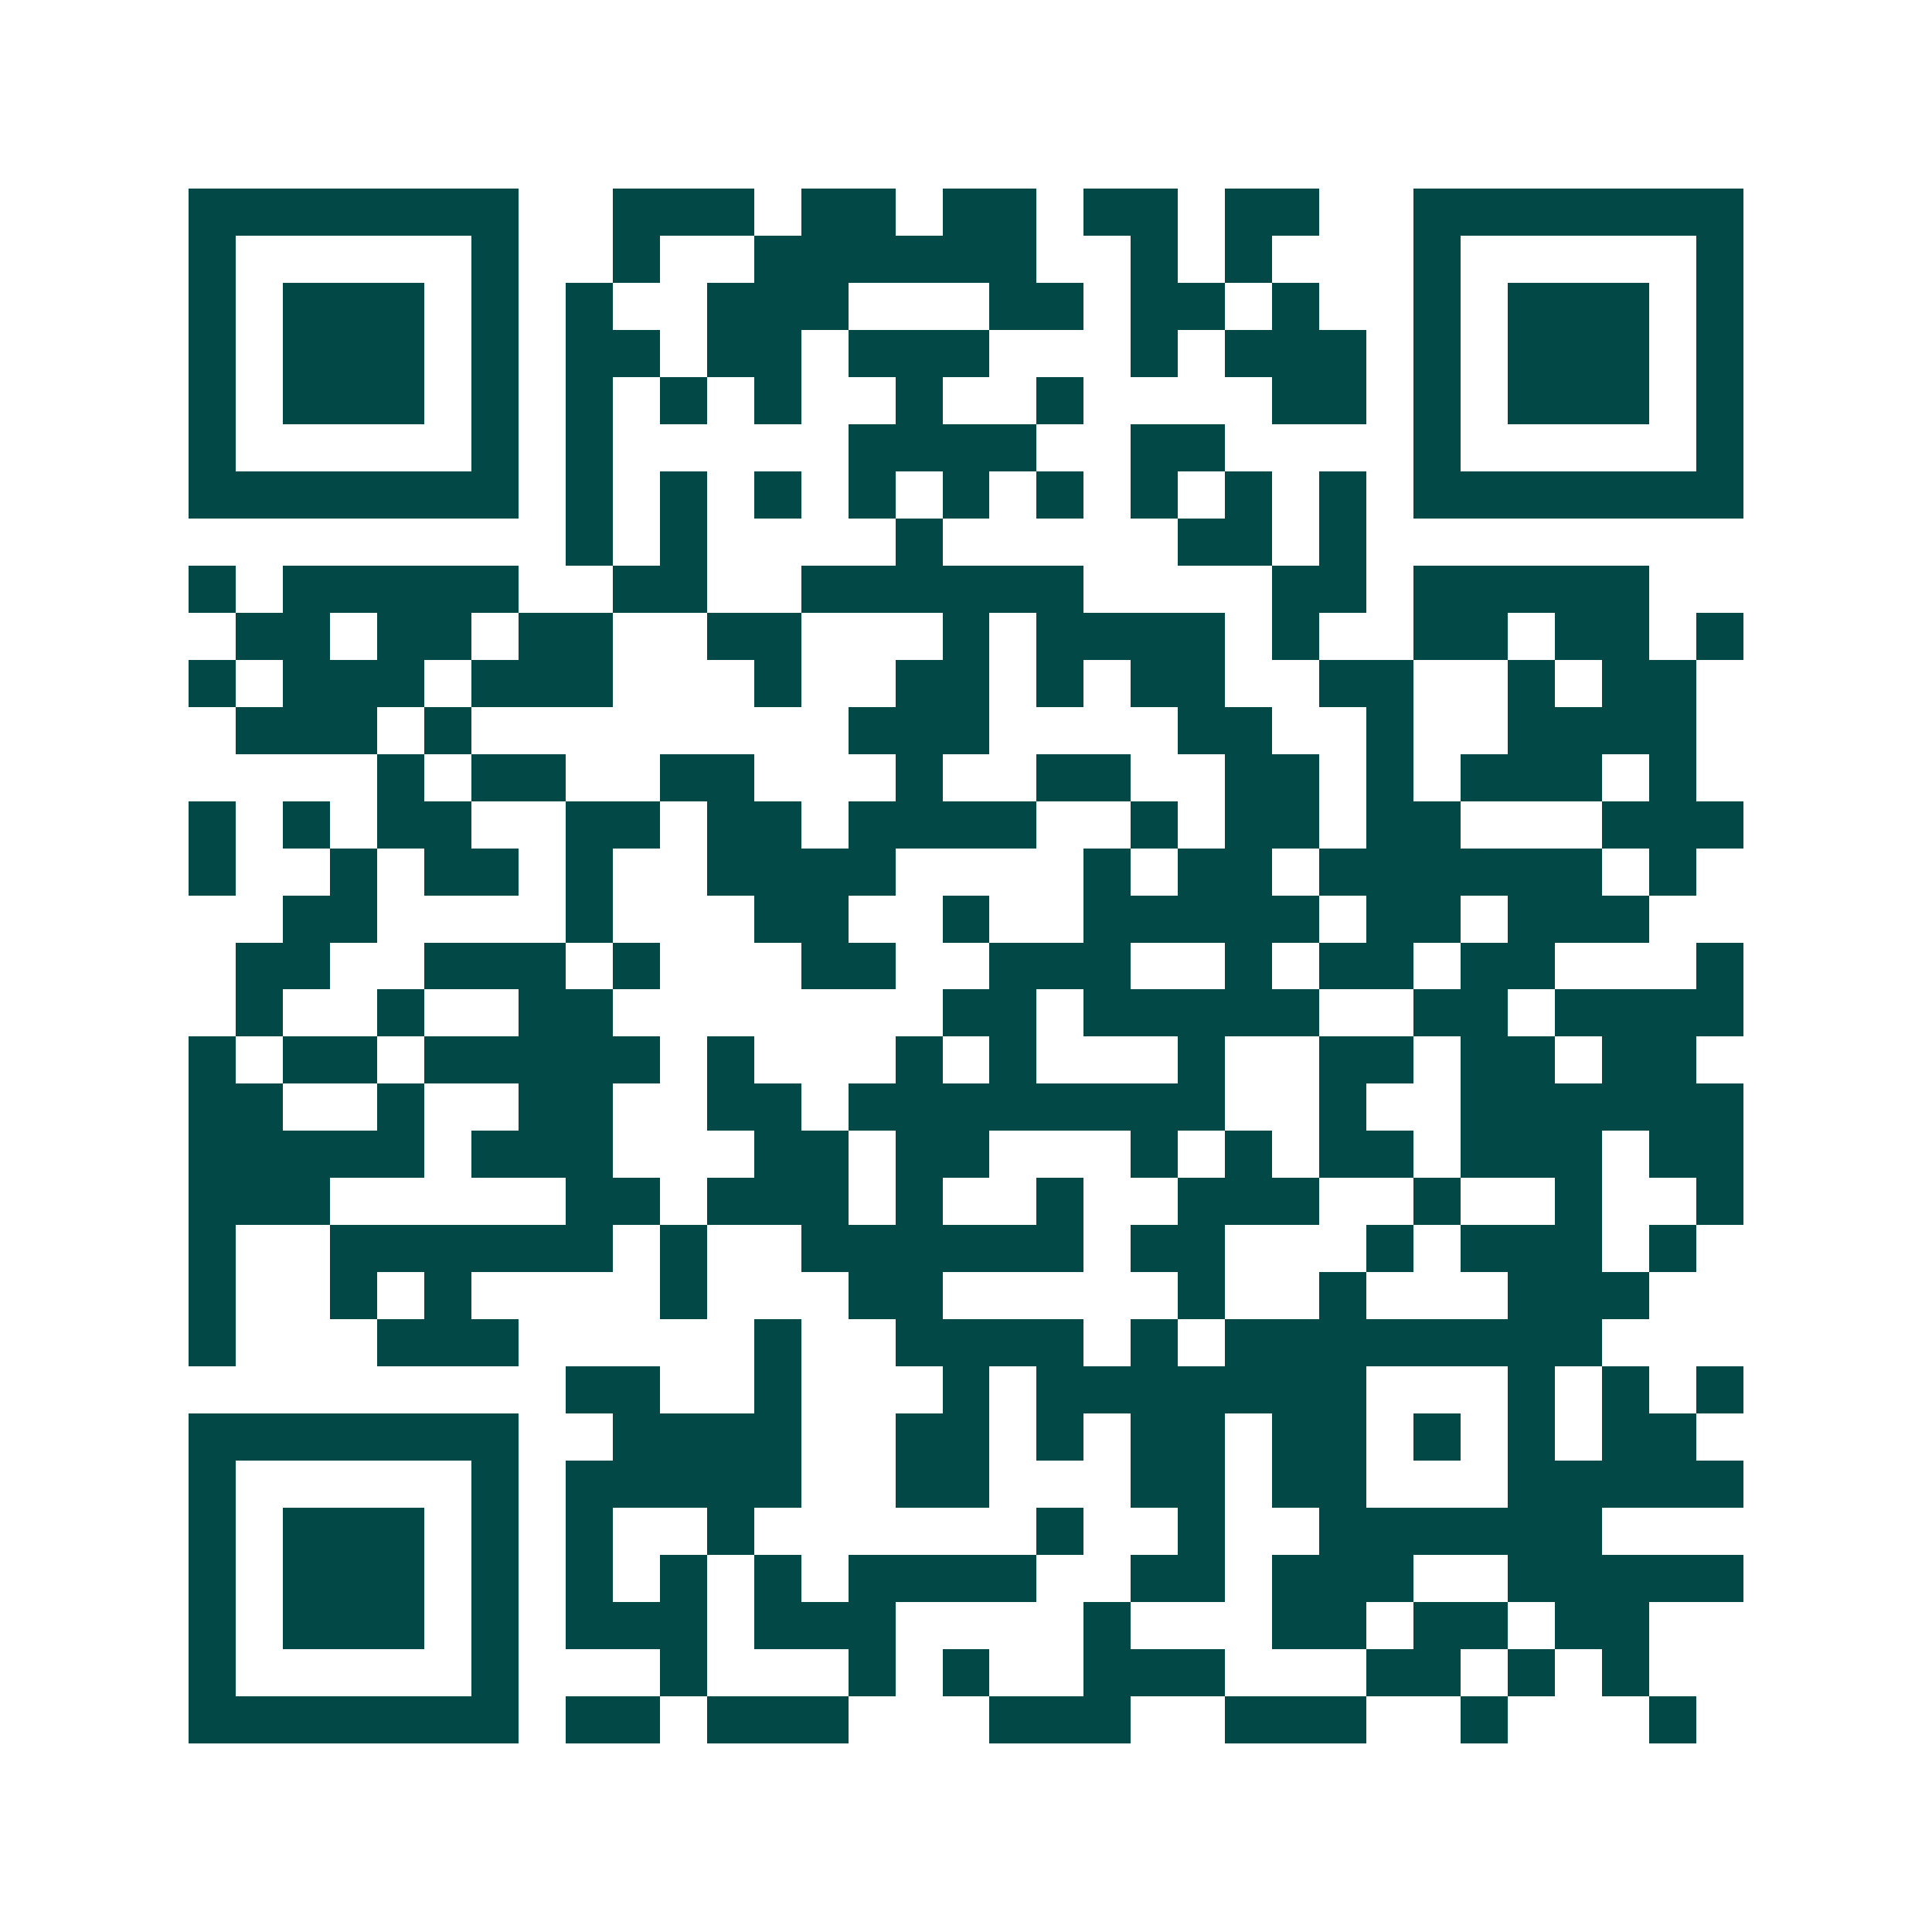 <svg xmlns="http://www.w3.org/2000/svg" width="200" height="200" viewBox="0 0 41 41" shape-rendering="crispEdges"><path fill="#ffffff" d="M0 0h41v41H0z"/><path stroke="#014847" d="M4 4.5h7m2 0h3m1 0h2m1 0h2m1 0h2m1 0h2m2 0h7M4 5.5h1m5 0h1m2 0h1m2 0h6m2 0h1m1 0h1m3 0h1m5 0h1M4 6.5h1m1 0h3m1 0h1m1 0h1m2 0h3m3 0h2m1 0h2m1 0h1m2 0h1m1 0h3m1 0h1M4 7.5h1m1 0h3m1 0h1m1 0h2m1 0h2m1 0h3m3 0h1m1 0h3m1 0h1m1 0h3m1 0h1M4 8.5h1m1 0h3m1 0h1m1 0h1m1 0h1m1 0h1m2 0h1m2 0h1m4 0h2m1 0h1m1 0h3m1 0h1M4 9.5h1m5 0h1m1 0h1m5 0h4m2 0h2m4 0h1m5 0h1M4 10.5h7m1 0h1m1 0h1m1 0h1m1 0h1m1 0h1m1 0h1m1 0h1m1 0h1m1 0h1m1 0h7M12 11.5h1m1 0h1m4 0h1m5 0h2m1 0h1M4 12.5h1m1 0h5m2 0h2m2 0h6m4 0h2m1 0h5M5 13.5h2m1 0h2m1 0h2m2 0h2m3 0h1m1 0h4m1 0h1m2 0h2m1 0h2m1 0h1M4 14.5h1m1 0h3m1 0h3m3 0h1m2 0h2m1 0h1m1 0h2m2 0h2m2 0h1m1 0h2M5 15.5h3m1 0h1m8 0h3m4 0h2m2 0h1m2 0h4M8 16.5h1m1 0h2m2 0h2m3 0h1m2 0h2m2 0h2m1 0h1m1 0h3m1 0h1M4 17.5h1m1 0h1m1 0h2m2 0h2m1 0h2m1 0h4m2 0h1m1 0h2m1 0h2m3 0h3M4 18.5h1m2 0h1m1 0h2m1 0h1m2 0h4m4 0h1m1 0h2m1 0h6m1 0h1M6 19.5h2m4 0h1m3 0h2m2 0h1m2 0h5m1 0h2m1 0h3M5 20.5h2m2 0h3m1 0h1m3 0h2m2 0h3m2 0h1m1 0h2m1 0h2m3 0h1M5 21.5h1m2 0h1m2 0h2m7 0h2m1 0h5m2 0h2m1 0h4M4 22.5h1m1 0h2m1 0h5m1 0h1m3 0h1m1 0h1m3 0h1m2 0h2m1 0h2m1 0h2M4 23.5h2m2 0h1m2 0h2m2 0h2m1 0h8m2 0h1m2 0h6M4 24.5h5m1 0h3m3 0h2m1 0h2m3 0h1m1 0h1m1 0h2m1 0h3m1 0h2M4 25.5h3m5 0h2m1 0h3m1 0h1m2 0h1m2 0h3m2 0h1m2 0h1m2 0h1M4 26.5h1m2 0h6m1 0h1m2 0h6m1 0h2m3 0h1m1 0h3m1 0h1M4 27.5h1m2 0h1m1 0h1m4 0h1m3 0h2m5 0h1m2 0h1m3 0h3M4 28.5h1m3 0h3m5 0h1m2 0h4m1 0h1m1 0h8M12 29.5h2m2 0h1m3 0h1m1 0h7m3 0h1m1 0h1m1 0h1M4 30.5h7m2 0h4m2 0h2m1 0h1m1 0h2m1 0h2m1 0h1m1 0h1m1 0h2M4 31.5h1m5 0h1m1 0h5m2 0h2m3 0h2m1 0h2m3 0h5M4 32.5h1m1 0h3m1 0h1m1 0h1m2 0h1m6 0h1m2 0h1m2 0h6M4 33.5h1m1 0h3m1 0h1m1 0h1m1 0h1m1 0h1m1 0h4m2 0h2m1 0h3m2 0h5M4 34.5h1m1 0h3m1 0h1m1 0h3m1 0h3m4 0h1m3 0h2m1 0h2m1 0h2M4 35.5h1m5 0h1m3 0h1m3 0h1m1 0h1m2 0h3m3 0h2m1 0h1m1 0h1M4 36.5h7m1 0h2m1 0h3m3 0h3m2 0h3m2 0h1m3 0h1"/></svg>
